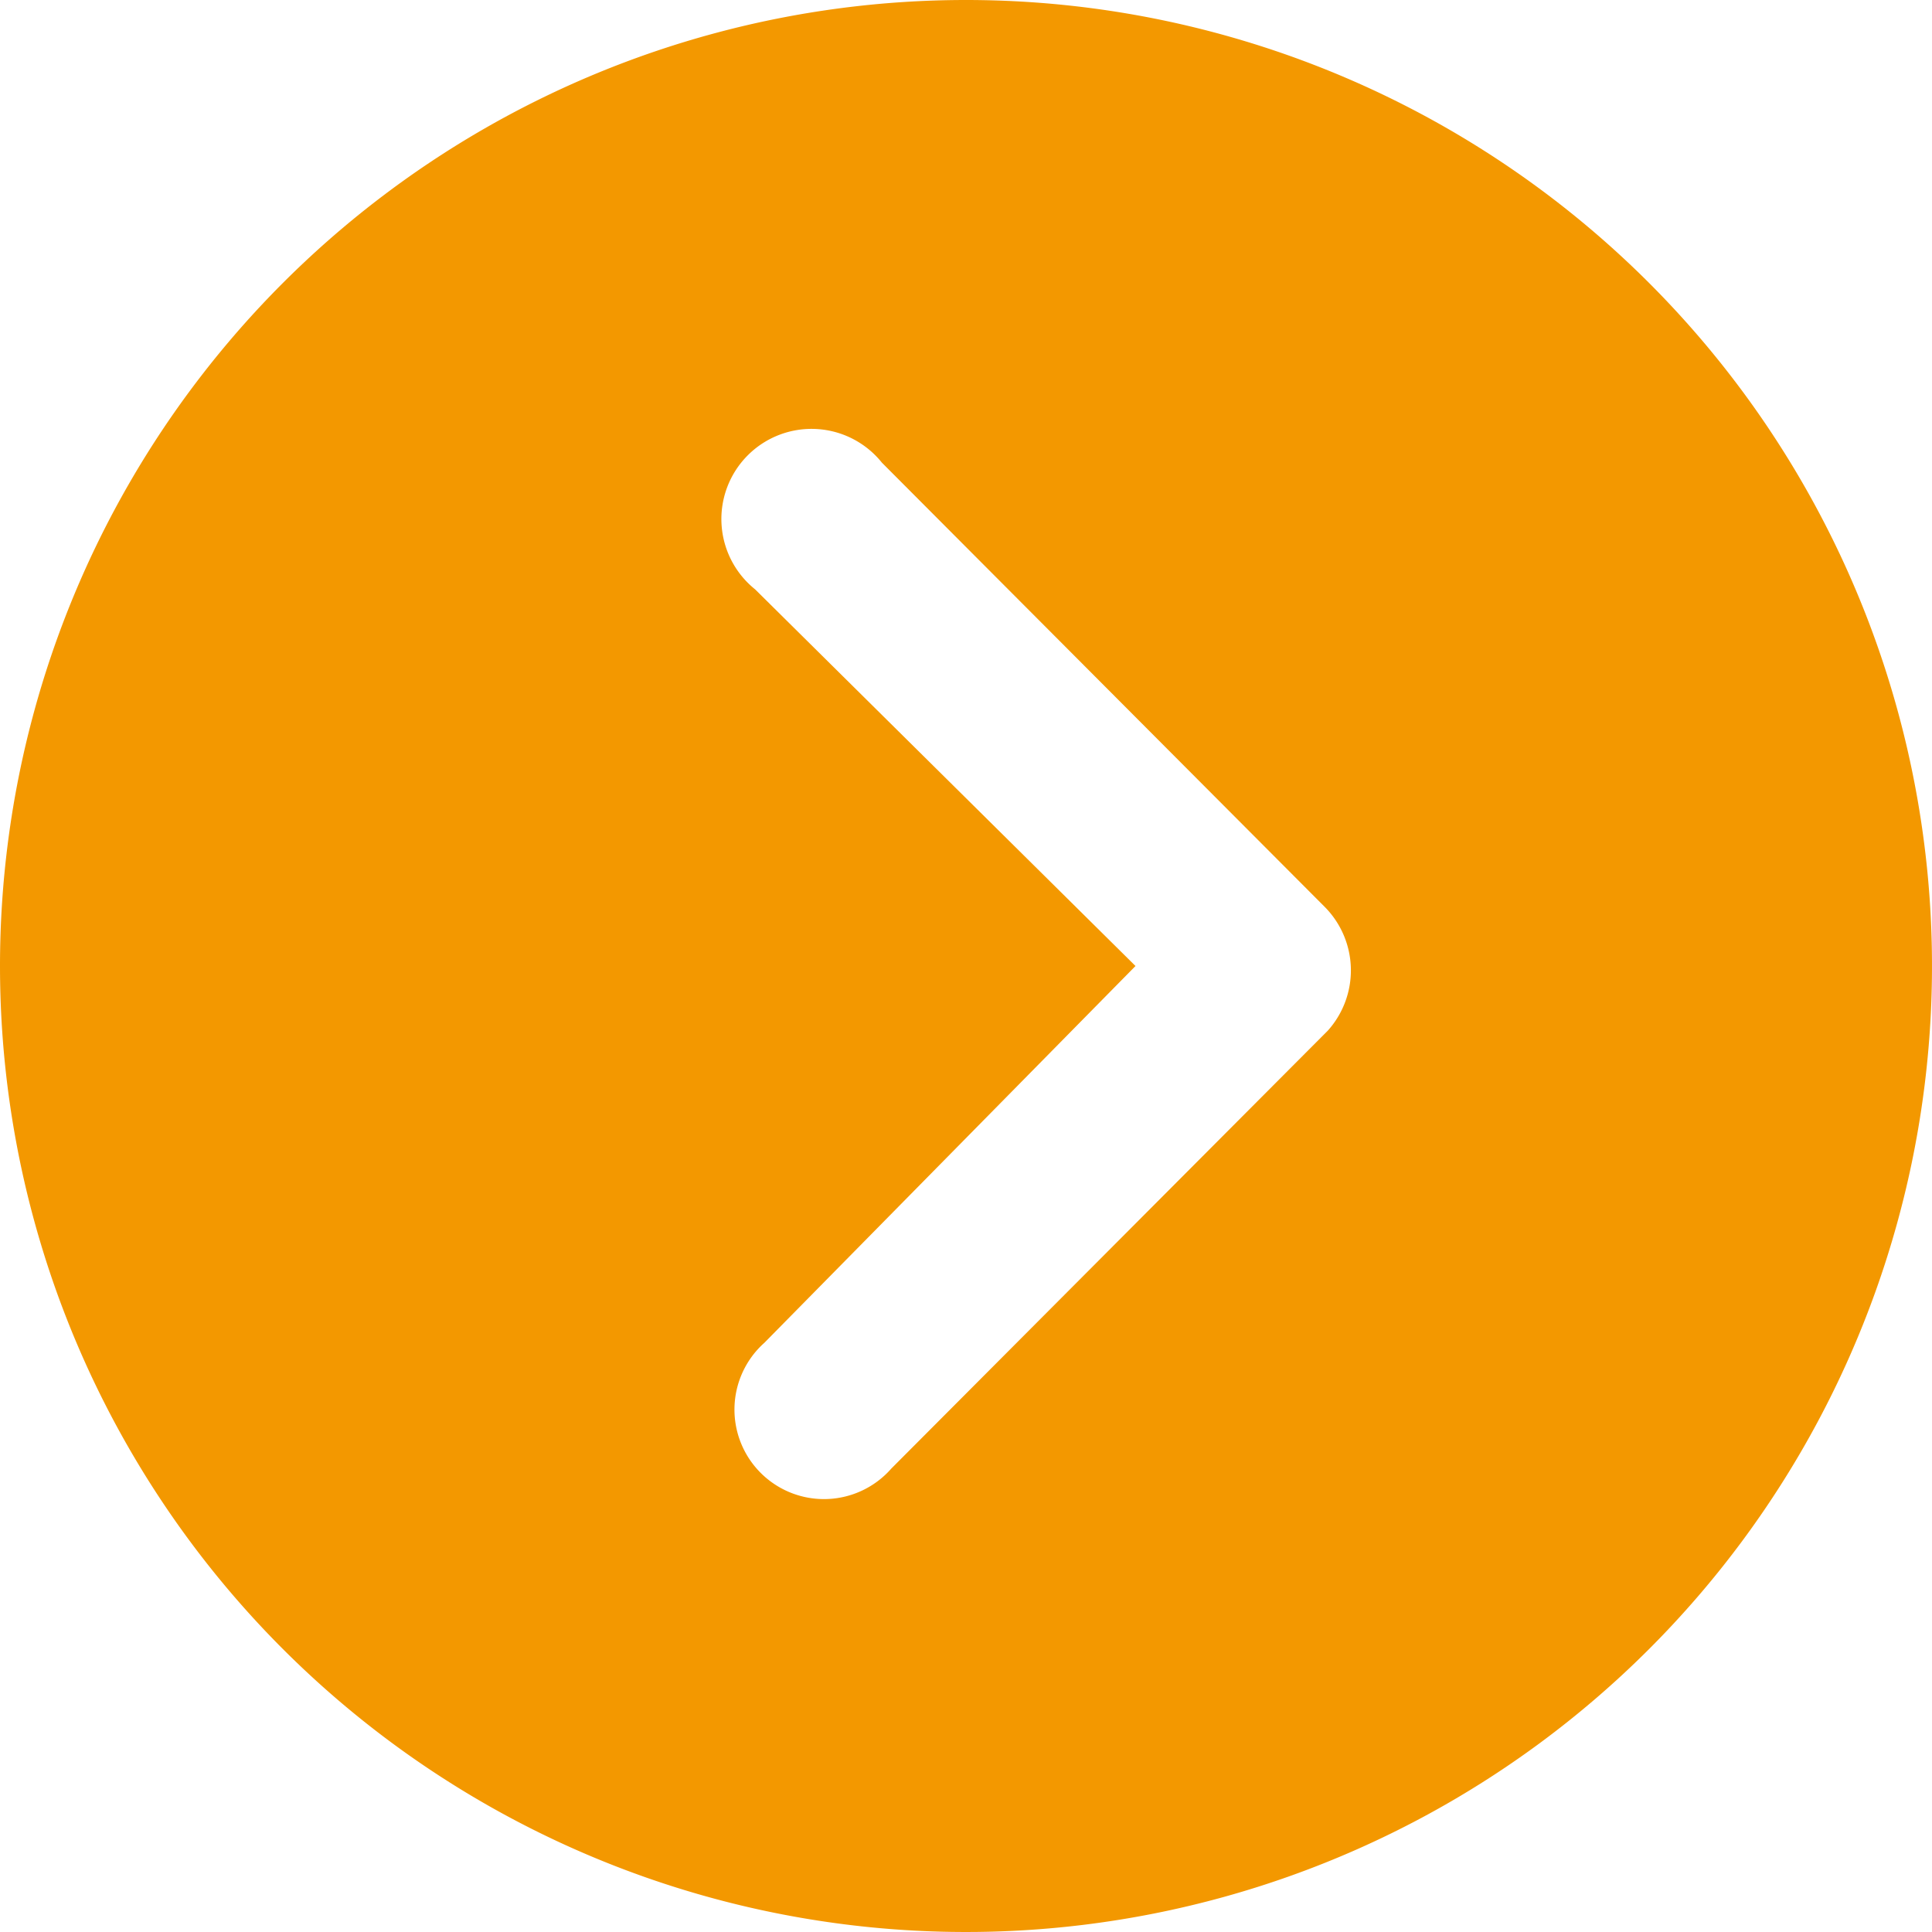 <svg xmlns="http://www.w3.org/2000/svg" width="15" height="15" viewBox="0 0 15 15">
  <path id="Icon_ionic-ios-arrow-dropright-circle" data-name="Icon ionic-ios-arrow-dropright-circle" d="M3.375,10.875a7.5,7.5,0,1,0,7.5-7.5A7.5,7.5,0,0,0,3.375,10.875Zm8.816,0L9.238,7.951a.7.7,0,1,1,.984-.984l3.44,3.451a.7.7,0,0,1,.022.959l-3.389,3.4A.695.695,0,1,1,9.31,13.8Z" transform="translate(-3.375 -3.375)" fill="#f39800"/>
</svg>
